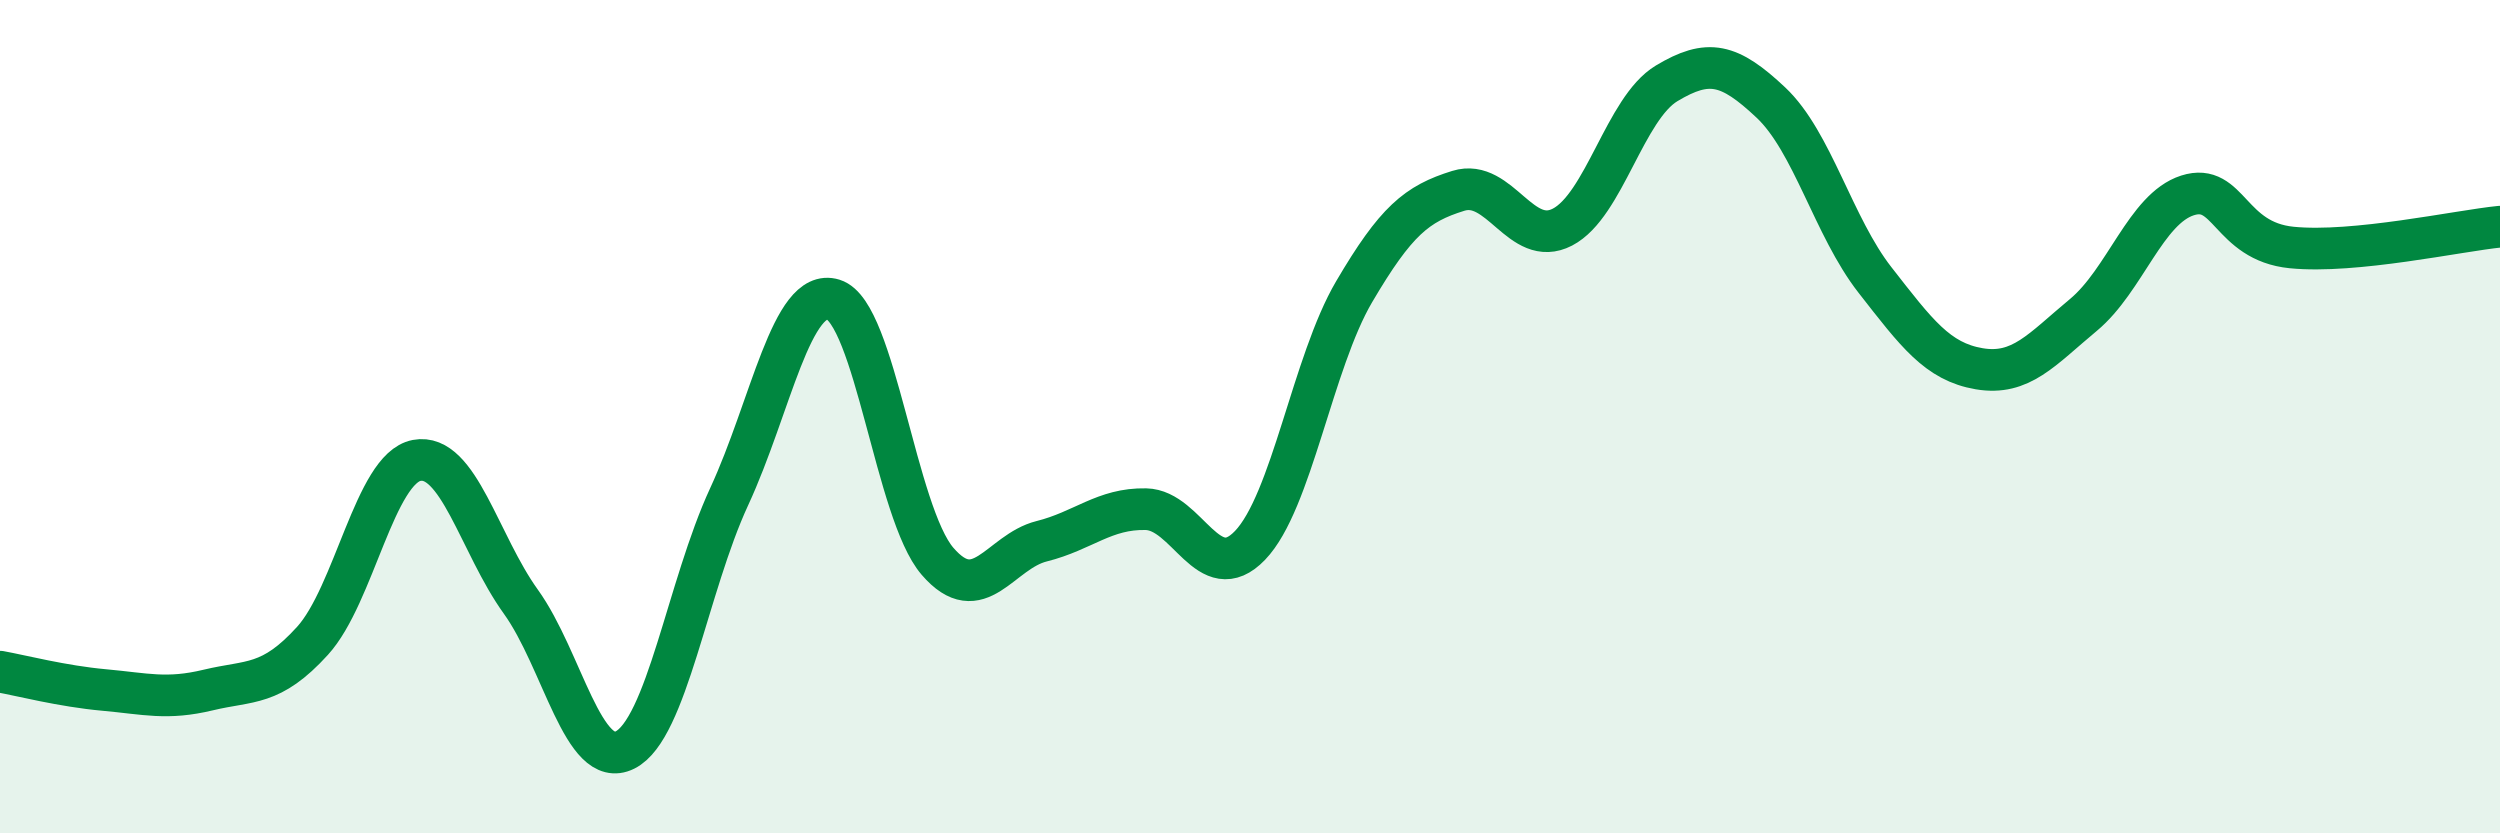 
    <svg width="60" height="20" viewBox="0 0 60 20" xmlns="http://www.w3.org/2000/svg">
      <path
        d="M 0,16.12 C 0.5,16.21 1.5,16.47 2.5,16.56 C 3.5,16.65 4,16.8 5,16.56 C 6,16.32 6.5,16.48 7.5,15.38 C 8.5,14.28 9,11.24 10,11.05 C 11,10.86 11.5,13.05 12.5,14.44 C 13.5,15.83 14,18.5 15,18 C 16,17.5 16.5,14.08 17.5,11.92 C 18.5,9.76 19,6.88 20,7.19 C 21,7.5 21.5,12.31 22.5,13.47 C 23.5,14.63 24,13.24 25,12.99 C 26,12.74 26.5,12.2 27.5,12.22 C 28.5,12.24 29,14.13 30,13.09 C 31,12.05 31.5,8.7 32.5,7 C 33.5,5.3 34,4.89 35,4.58 C 36,4.27 36.5,5.97 37.5,5.45 C 38.5,4.93 39,2.6 40,2 C 41,1.4 41.5,1.52 42.5,2.46 C 43.5,3.4 44,5.44 45,6.72 C 46,8 46.5,8.68 47.5,8.85 C 48.5,9.02 49,8.39 50,7.56 C 51,6.73 51.5,5.01 52.5,4.69 C 53.5,4.37 53.5,5.79 55,5.94 C 56.5,6.09 59,5.54 60,5.44L60 20L0 20Z"
        fill="#008740"
        opacity="0.1"
        stroke-linecap="round"
        stroke-linejoin="round"
      />
      <path
        d="M 0,16.12 C 0.5,16.21 1.5,16.47 2.5,16.56 C 3.5,16.65 4,16.8 5,16.56 C 6,16.32 6.5,16.48 7.5,15.38 C 8.5,14.28 9,11.24 10,11.05 C 11,10.86 11.5,13.05 12.5,14.44 C 13.5,15.83 14,18.5 15,18 C 16,17.5 16.5,14.08 17.5,11.92 C 18.5,9.76 19,6.88 20,7.19 C 21,7.5 21.5,12.31 22.5,13.47 C 23.5,14.63 24,13.24 25,12.99 C 26,12.74 26.5,12.2 27.5,12.22 C 28.5,12.24 29,14.13 30,13.09 C 31,12.05 31.5,8.7 32.5,7 C 33.5,5.3 34,4.89 35,4.58 C 36,4.27 36.5,5.97 37.5,5.45 C 38.5,4.93 39,2.6 40,2 C 41,1.4 41.5,1.52 42.5,2.46 C 43.5,3.4 44,5.44 45,6.72 C 46,8 46.5,8.68 47.5,8.85 C 48.5,9.02 49,8.39 50,7.56 C 51,6.73 51.5,5.01 52.5,4.69 C 53.5,4.37 53.5,5.79 55,5.94 C 56.5,6.09 59,5.54 60,5.44"
        stroke="#008740"
        stroke-width="1"
        fill="none"
        stroke-linecap="round"
        stroke-linejoin="round"
      />
    </svg>
  